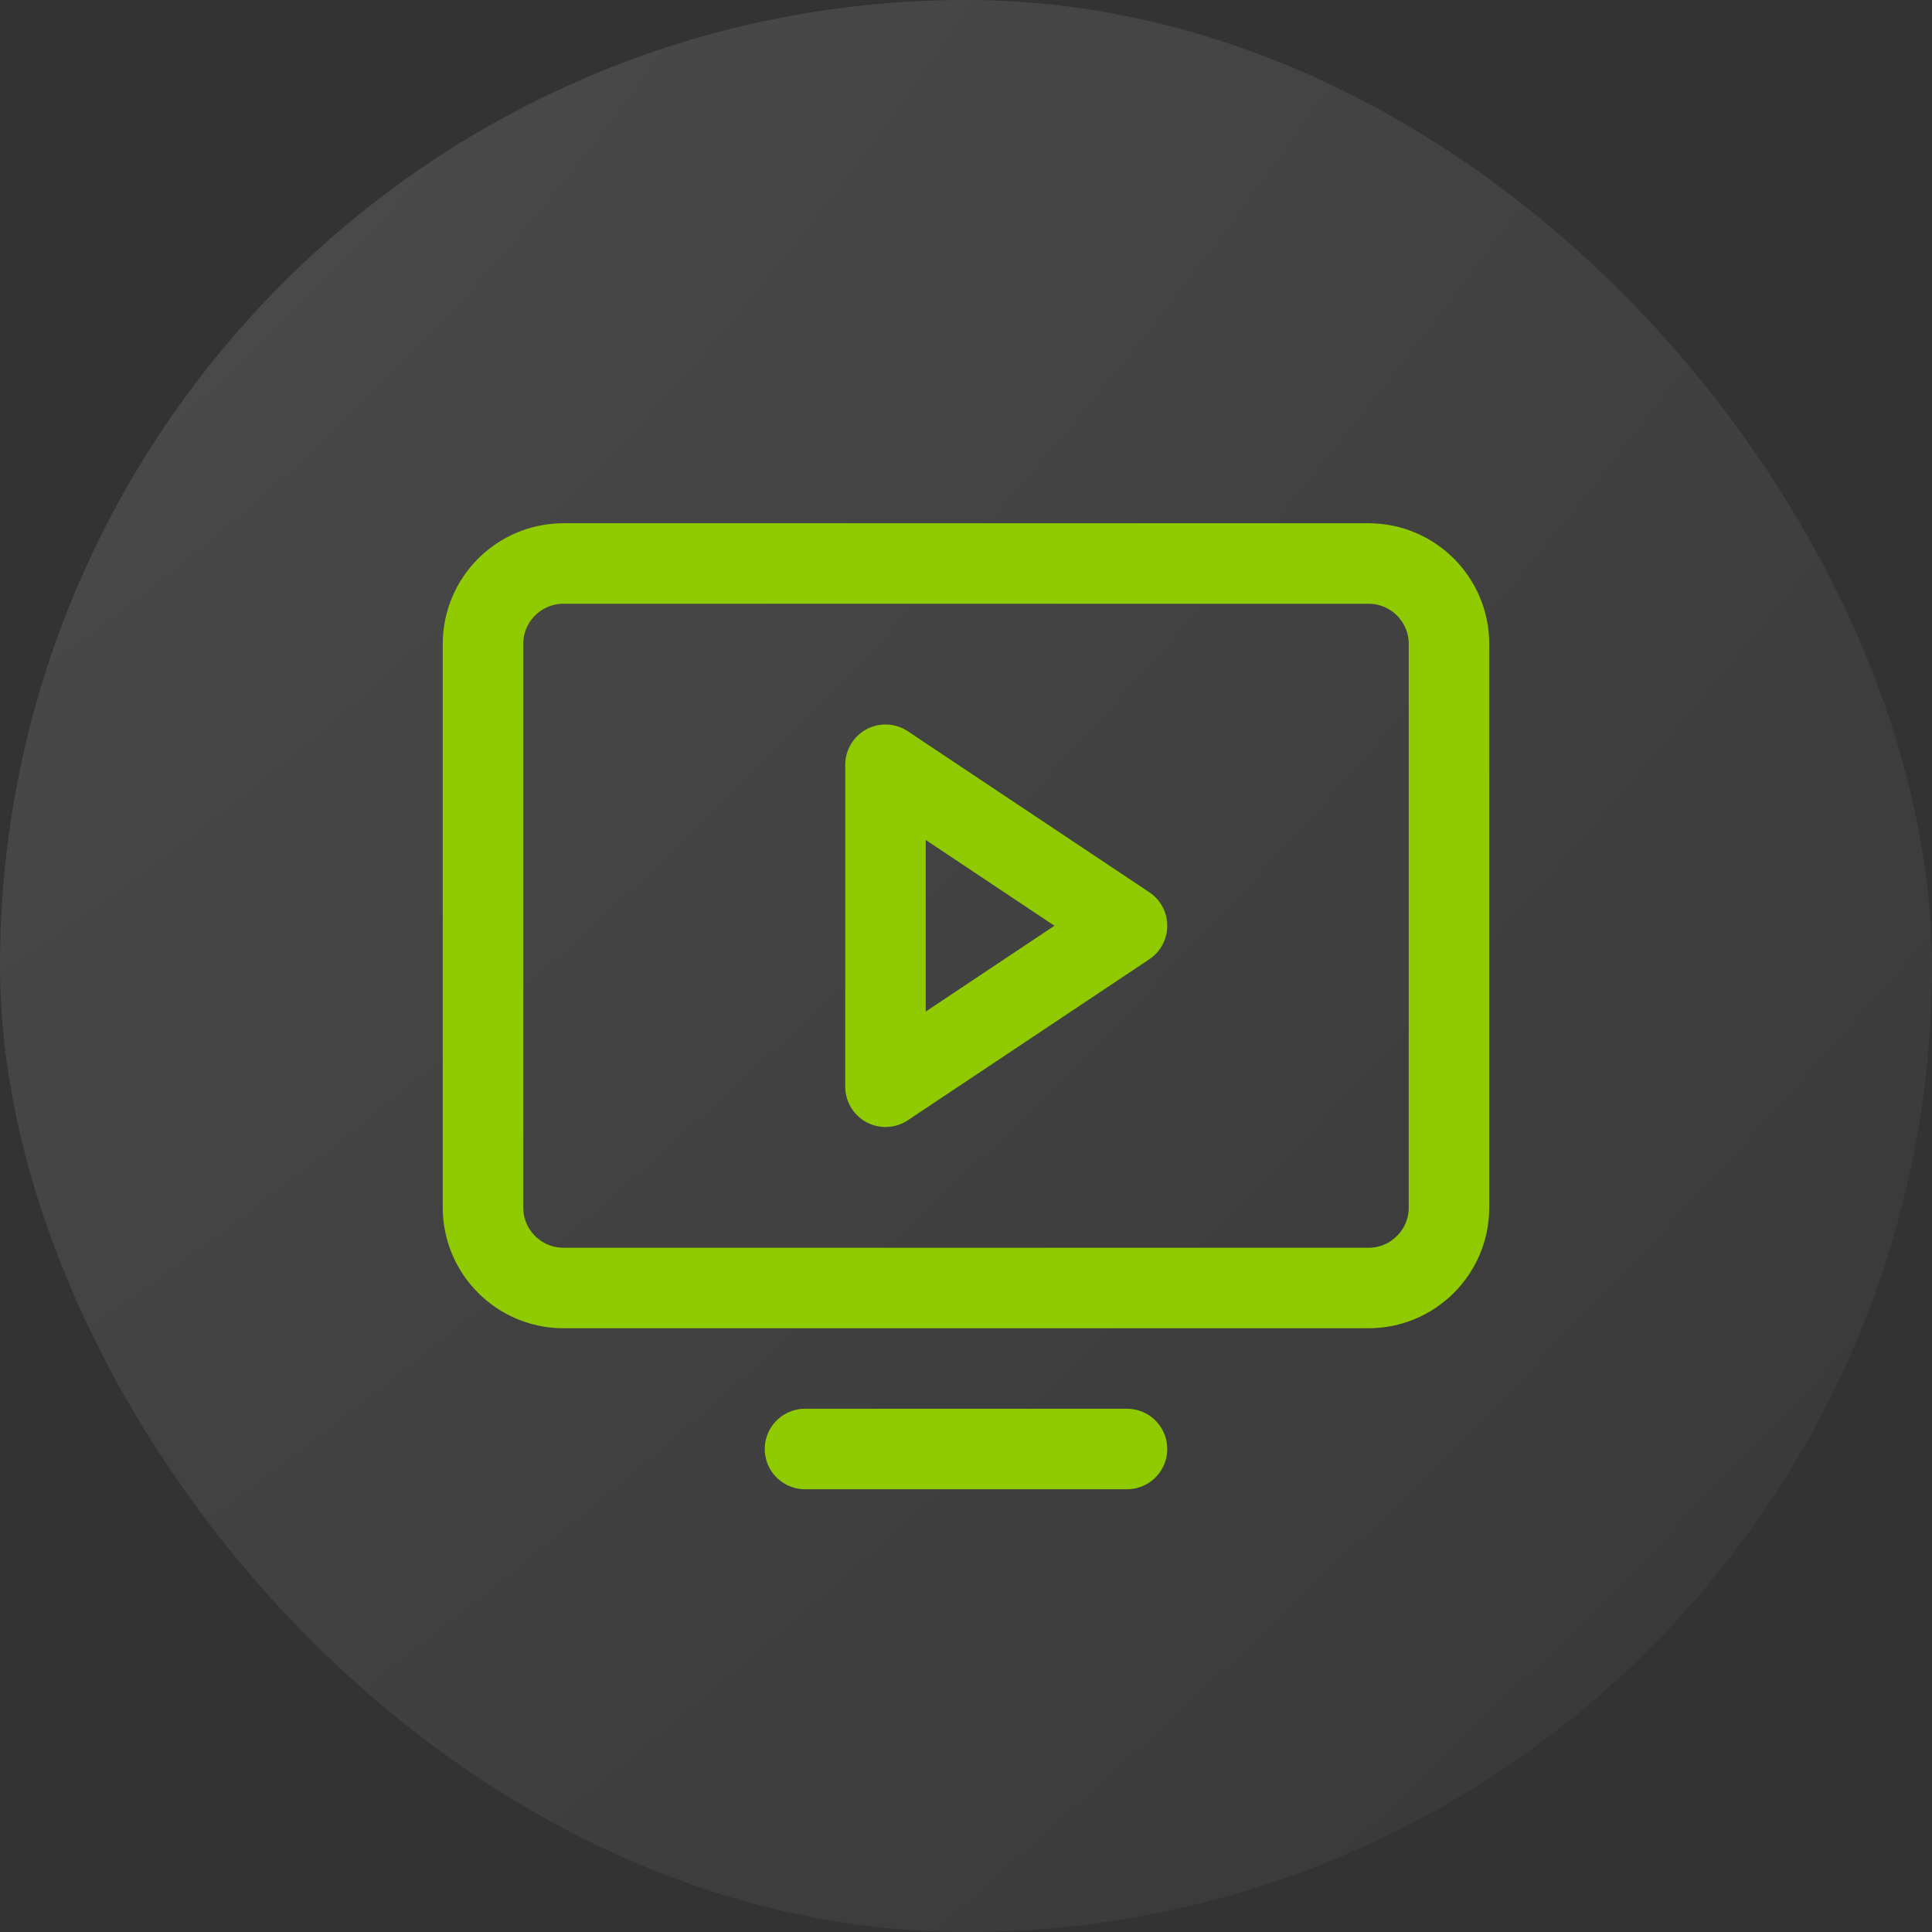 <?xml version="1.0" encoding="UTF-8"?> <svg xmlns="http://www.w3.org/2000/svg" width="36" height="36" viewBox="0 0 36 36" fill="none"><rect x="0" y="0" width="36" height="36" fill="#333333" stroke="none"/><rect width="36" height="36" rx="18" fill="url(#paint0_radial_14926_36034)" fill-opacity="0.2"></rect><g clip-path="url(#clip0_14926_36034)"><path d="M21 17.25L16.5 14.25V20.25L21 17.25Z" stroke="#90CB01" stroke-width="1.5" stroke-linecap="round" stroke-linejoin="round"></path><path d="M10.5 24L25.5 24C26.328 24 27 23.328 27 22.5V12C27 11.172 26.328 10.5 25.5 10.5L10.5 10.5C9.672 10.5 9 11.172 9 12V22.5C9 23.328 9.672 24 10.5 24Z" stroke="#90CB01" stroke-width="1.5" stroke-linecap="round" stroke-linejoin="round"></path><path d="M21 27H15" stroke="#90CB01" stroke-width="1.5" stroke-linecap="round" stroke-linejoin="round"></path></g><defs><radialGradient id="paint0_radial_14926_36034" cx="0" cy="0" r="1" gradientUnits="userSpaceOnUse" gradientTransform="rotate(45) scale(50.912 116.887)"><stop stop-color="white" stop-opacity="0.6"></stop><stop offset="1" stop-color="white" stop-opacity="0.1"></stop></radialGradient><clipPath id="clip0_14926_36034"><rect width="24" height="24" fill="white" transform="translate(6 6)"></rect></clipPath></defs></svg> 